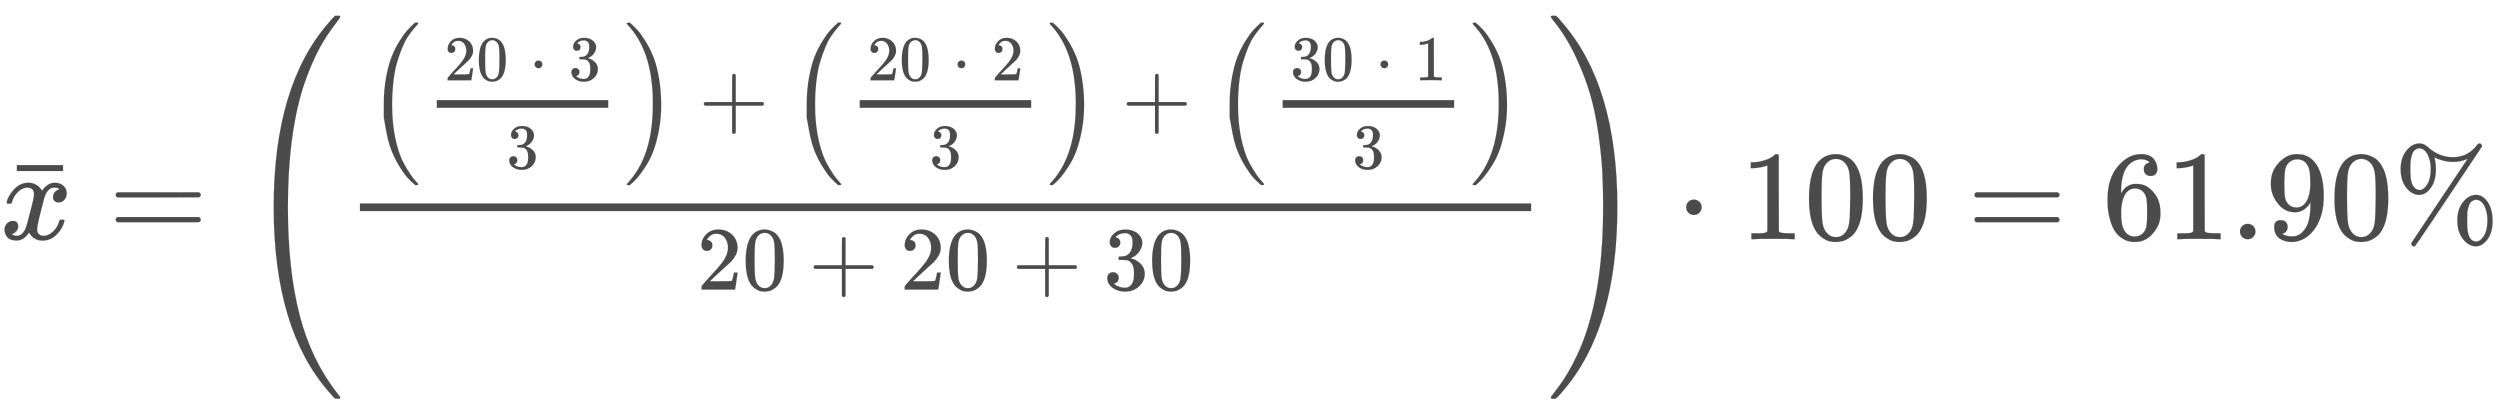 <svg xmlns="http://www.w3.org/2000/svg" role="img" aria-hidden="true" style="vertical-align: -3.08ex;font-size: 9pt;font-family: 'Microsoft Sans Serif';color: #4B4B4B;" viewBox="0 -1873.1 19576.7 3203" focusable="false" width="45.469ex" height="7.439ex" xmlns:xlink="http://www.w3.org/1999/xlink"><defs id="MathJax_SVG_glyphs"><path id="MJMATHI-78" stroke-width="1" d="M 52 289 Q 59 331 106 386 T 222 442 Q 257 442 286 424 T 329 379 Q 371 442 430 442 Q 467 442 494 420 T 522 361 Q 522 332 508 314 T 481 292 T 458 288 Q 439 288 427 299 T 415 328 Q 415 374 465 391 Q 454 404 425 404 Q 412 404 406 402 Q 368 386 350 336 Q 290 115 290 78 Q 290 50 306 38 T 341 26 Q 378 26 414 59 T 463 140 Q 466 150 469 151 T 485 153 H 489 Q 504 153 504 145 Q 504 144 502 134 Q 486 77 440 33 T 333 -11 Q 263 -11 227 52 Q 186 -10 133 -10 H 127 Q 78 -10 57 16 T 35 71 Q 35 103 54 123 T 99 143 Q 142 143 142 101 Q 142 81 130 66 T 107 46 T 94 41 L 91 40 Q 91 39 97 36 T 113 29 T 132 26 Q 168 26 194 71 Q 203 87 217 139 T 245 247 T 261 313 Q 266 340 266 352 Q 266 380 251 392 T 217 404 Q 177 404 142 372 T 93 290 Q 91 281 88 280 T 72 278 H 58 Q 52 284 52 289 Z" /><path id="MJMAIN-AF" stroke-width="1" d="M 69 544 V 590 H 430 V 544 H 69 Z" /><path id="MJMAIN-3D" stroke-width="1" d="M 56 347 Q 56 360 70 367 H 707 Q 722 359 722 347 Q 722 336 708 328 L 390 327 H 72 Q 56 332 56 347 Z M 56 153 Q 56 168 72 173 H 708 Q 722 163 722 153 Q 722 140 707 133 H 70 Q 56 140 56 153 Z" /><path id="MJMAIN-28" stroke-width="1" d="M 94 250 Q 94 319 104 381 T 127 488 T 164 576 T 202 643 T 244 695 T 277 729 T 302 750 H 315 H 319 Q 333 750 333 741 Q 333 738 316 720 T 275 667 T 226 581 T 184 443 T 167 250 T 184 58 T 225 -81 T 274 -167 T 316 -220 T 333 -241 Q 333 -250 318 -250 H 315 H 302 L 274 -226 Q 180 -141 137 -14 T 94 250 Z" /><path id="MJMAIN-32" stroke-width="1" d="M 109 429 Q 82 429 66 447 T 50 491 Q 50 562 103 614 T 235 666 Q 326 666 387 610 T 449 465 Q 449 422 429 383 T 381 315 T 301 241 Q 265 210 201 149 L 142 93 L 218 92 Q 375 92 385 97 Q 392 99 409 186 V 189 H 449 V 186 Q 448 183 436 95 T 421 3 V 0 H 50 V 19 V 31 Q 50 38 56 46 T 86 81 Q 115 113 136 137 Q 145 147 170 174 T 204 211 T 233 244 T 261 278 T 284 308 T 305 340 T 320 369 T 333 401 T 340 431 T 343 464 Q 343 527 309 573 T 212 619 Q 179 619 154 602 T 119 569 T 109 550 Q 109 549 114 549 Q 132 549 151 535 T 170 489 Q 170 464 154 447 T 109 429 Z" /><path id="MJMAIN-30" stroke-width="1" d="M 96 585 Q 152 666 249 666 Q 297 666 345 640 T 423 548 Q 460 465 460 320 Q 460 165 417 83 Q 397 41 362 16 T 301 -15 T 250 -22 Q 224 -22 198 -16 T 137 16 T 82 83 Q 39 165 39 320 Q 39 494 96 585 Z M 321 597 Q 291 629 250 629 Q 208 629 178 597 Q 153 571 145 525 T 137 333 Q 137 175 145 125 T 181 46 Q 209 16 250 16 Q 290 16 318 46 Q 347 76 354 130 T 362 333 Q 362 478 354 524 T 321 597 Z" /><path id="MJMAIN-22C5" stroke-width="1" d="M 78 250 Q 78 274 95 292 T 138 310 Q 162 310 180 294 T 199 251 Q 199 226 182 208 T 139 190 T 96 207 T 78 250 Z" /><path id="MJMAIN-33" stroke-width="1" d="M 127 463 Q 100 463 85 480 T 69 524 Q 69 579 117 622 T 233 665 Q 268 665 277 664 Q 351 652 390 611 T 430 522 Q 430 470 396 421 T 302 350 L 299 348 Q 299 347 308 345 T 337 336 T 375 315 Q 457 262 457 175 Q 457 96 395 37 T 238 -22 Q 158 -22 100 21 T 42 130 Q 42 158 60 175 T 105 193 Q 133 193 151 175 T 169 130 Q 169 119 166 110 T 159 94 T 148 82 T 136 74 T 126 70 T 118 67 L 114 66 Q 165 21 238 21 Q 293 21 321 74 Q 338 107 338 175 V 195 Q 338 290 274 322 Q 259 328 213 329 L 171 330 L 168 332 Q 166 335 166 348 Q 166 366 174 366 Q 202 366 232 371 Q 266 376 294 413 T 322 525 V 533 Q 322 590 287 612 Q 265 626 240 626 Q 208 626 181 615 T 143 592 T 132 580 H 135 Q 138 579 143 578 T 153 573 T 165 566 T 175 555 T 183 540 T 186 520 Q 186 498 172 481 T 127 463 Z" /><path id="MJMAIN-29" stroke-width="1" d="M 60 749 L 64 750 Q 69 750 74 750 H 86 L 114 726 Q 208 641 251 514 T 294 250 Q 294 182 284 119 T 261 12 T 224 -76 T 186 -143 T 145 -194 T 113 -227 T 90 -246 Q 87 -249 86 -250 H 74 Q 66 -250 63 -250 T 58 -247 T 55 -238 Q 56 -237 66 -225 Q 221 -64 221 250 T 66 725 Q 56 737 55 738 Q 55 746 60 749 Z" /><path id="MJSZ2-28" stroke-width="1" d="M 180 96 T 180 250 T 205 541 T 266 770 T 353 944 T 444 1069 T 527 1150 H 555 Q 561 1144 561 1141 Q 561 1137 545 1120 T 504 1072 T 447 995 T 386 878 T 330 721 T 288 513 T 272 251 Q 272 133 280 56 Q 293 -87 326 -209 T 399 -405 T 475 -531 T 536 -609 T 561 -640 Q 561 -643 555 -649 H 527 Q 483 -612 443 -568 T 353 -443 T 266 -270 T 205 -41 Z" /><path id="MJSZ2-29" stroke-width="1" d="M 35 1138 Q 35 1150 51 1150 H 56 H 69 Q 113 1113 153 1069 T 243 944 T 330 771 T 391 541 T 416 250 T 391 -40 T 330 -270 T 243 -443 T 152 -568 T 69 -649 H 56 Q 43 -649 39 -647 T 35 -637 Q 65 -607 110 -548 Q 283 -316 316 56 Q 324 133 324 251 Q 324 368 316 445 Q 278 877 48 1123 Q 36 1137 35 1138 Z" /><path id="MJMAIN-2B" stroke-width="1" d="M 56 237 T 56 250 T 70 270 H 369 V 420 L 370 570 Q 380 583 389 583 Q 402 583 409 568 V 270 H 707 Q 722 262 722 250 T 707 230 H 409 V -68 Q 401 -82 391 -82 H 389 H 387 Q 375 -82 369 -68 V 230 H 70 Q 56 237 56 250 Z" /><path id="MJMAIN-31" stroke-width="1" d="M 213 578 L 200 573 Q 186 568 160 563 T 102 556 H 83 V 602 H 102 Q 149 604 189 617 T 245 641 T 273 663 Q 275 666 285 666 Q 294 666 302 660 V 361 L 303 61 Q 310 54 315 52 T 339 48 T 401 46 H 427 V 0 H 416 Q 395 3 257 3 Q 121 3 100 0 H 88 V 46 H 114 Q 136 46 152 46 T 177 47 T 193 50 T 201 52 T 207 57 T 213 61 V 578 Z" /><path id="MJSZ4-28" stroke-width="1" d="M 758 -1237 T 758 -1240 T 752 -1249 H 736 Q 718 -1249 717 -1248 Q 711 -1245 672 -1199 Q 237 -706 237 251 T 672 1700 Q 697 1730 716 1749 Q 718 1750 735 1750 H 752 Q 758 1744 758 1741 Q 758 1737 740 1713 T 689 1644 T 619 1537 T 540 1380 T 463 1176 Q 348 802 348 251 Q 348 -242 441 -599 T 744 -1218 Q 758 -1237 758 -1240 Z" /><path id="MJSZ4-29" stroke-width="1" d="M 33 1741 Q 33 1750 51 1750 H 60 H 65 Q 73 1750 81 1743 T 119 1700 Q 554 1207 554 251 Q 554 -707 119 -1199 Q 76 -1250 66 -1250 Q 65 -1250 62 -1250 T 56 -1249 Q 55 -1249 53 -1249 T 49 -1250 Q 33 -1250 33 -1239 Q 33 -1236 50 -1214 T 98 -1150 T 163 -1052 T 238 -910 T 311 -727 Q 443 -335 443 251 Q 443 402 436 532 T 405 831 T 339 1142 T 224 1438 T 50 1716 Q 33 1737 33 1741 Z" /><path id="MJMAIN-36" stroke-width="1" d="M 42 313 Q 42 476 123 571 T 303 666 Q 372 666 402 630 T 432 550 Q 432 525 418 510 T 379 495 Q 356 495 341 509 T 326 548 Q 326 592 373 601 Q 351 623 311 626 Q 240 626 194 566 Q 147 500 147 364 L 148 360 Q 153 366 156 373 Q 197 433 263 433 H 267 Q 313 433 348 414 Q 372 400 396 374 T 435 317 Q 456 268 456 210 V 192 Q 456 169 451 149 Q 440 90 387 34 T 253 -22 Q 225 -22 199 -14 T 143 16 T 92 75 T 56 172 T 42 313 Z M 257 397 Q 227 397 205 380 T 171 335 T 154 278 T 148 216 Q 148 133 160 97 T 198 39 Q 222 21 251 21 Q 302 21 329 59 Q 342 77 347 104 T 352 209 Q 352 289 347 316 T 329 361 Q 302 397 257 397 Z" /><path id="MJMAIN-2E" stroke-width="1" d="M 78 60 Q 78 84 95 102 T 138 120 Q 162 120 180 104 T 199 61 Q 199 36 182 18 T 139 0 T 96 17 T 78 60 Z" /><path id="MJMAIN-39" stroke-width="1" d="M 352 287 Q 304 211 232 211 Q 154 211 104 270 T 44 396 Q 42 412 42 436 V 444 Q 42 537 111 606 Q 171 666 243 666 Q 245 666 249 666 T 257 665 H 261 Q 273 665 286 663 T 323 651 T 370 619 T 413 560 Q 456 472 456 334 Q 456 194 396 97 Q 361 41 312 10 T 208 -22 Q 147 -22 108 7 T 68 93 T 121 149 Q 143 149 158 135 T 173 96 Q 173 78 164 65 T 148 49 T 135 44 L 131 43 Q 131 41 138 37 T 164 27 T 206 22 H 212 Q 272 22 313 86 Q 352 142 352 280 V 287 Z M 244 248 Q 292 248 321 297 T 351 430 Q 351 508 343 542 Q 341 552 337 562 T 323 588 T 293 615 T 246 625 Q 208 625 181 598 Q 160 576 154 546 T 147 441 Q 147 358 152 329 T 172 282 Q 197 248 244 248 Z" /><path id="MJMAIN-25" stroke-width="1" d="M 465 605 Q 428 605 394 614 T 340 632 T 319 641 Q 332 608 332 548 Q 332 458 293 403 T 202 347 Q 145 347 101 402 T 56 548 Q 56 637 101 693 T 202 750 Q 241 750 272 719 Q 359 642 464 642 Q 580 642 650 732 Q 662 748 668 749 Q 670 750 673 750 Q 682 750 688 743 T 693 726 Q 178 -47 170 -52 Q 166 -56 160 -56 Q 147 -56 142 -45 Q 137 -36 142 -27 Q 143 -24 363 304 Q 469 462 525 546 T 581 630 Q 528 605 465 605 Z M 207 385 Q 235 385 263 427 T 292 548 Q 292 617 267 664 T 200 712 Q 193 712 186 709 T 167 698 T 147 668 T 134 615 Q 132 595 132 548 V 527 Q 132 436 165 403 Q 183 385 203 385 H 207 Z M 500 146 Q 500 234 544 290 T 647 347 Q 699 347 737 292 T 776 146 T 737 0 T 646 -56 Q 590 -56 545 0 T 500 146 Z M 651 -18 Q 679 -18 707 24 T 736 146 Q 736 215 711 262 T 644 309 Q 637 309 630 306 T 611 295 T 591 265 T 578 212 Q 577 200 577 146 V 124 Q 577 -18 647 -18 H 651 Z" /></defs><g fill="currentColor" stroke="currentColor" stroke-width="0" transform="matrix(1 0 0 -1 0 0)"><use x="0" y="0" xmlns:NS2="http://www.w3.org/1999/xlink" NS2:href="#MJMATHI-78" /><use x="63" y="-10" xmlns:NS3="http://www.w3.org/1999/xlink" NS3:href="#MJMAIN-AF" /><use x="850" y="0" xmlns:NS4="http://www.w3.org/1999/xlink" NS4:href="#MJMAIN-3D" /><g transform="translate(1906)"><use xmlns:NS5="http://www.w3.org/1999/xlink" NS5:href="#MJSZ4-28" /><g transform="translate(792)"><g transform="translate(120)"><rect stroke="none" x="0" y="220" width="9172" height="60" /><g transform="translate(60 883)"><use transform="scale(0.707)" xmlns:NS6="http://www.w3.org/1999/xlink" NS6:href="#MJSZ2-28" /><g transform="translate(422)"><g transform="translate(120)"><rect stroke="none" x="0" y="146" width="1343" height="60" /><g transform="translate(60 361)"><use transform="scale(0.5)" xmlns:NS7="http://www.w3.org/1999/xlink" NS7:href="#MJMAIN-32" /><use transform="scale(0.5)" x="500" y="0" xmlns:NS8="http://www.w3.org/1999/xlink" NS8:href="#MJMAIN-30" /><use transform="scale(0.5)" x="1334" y="0" xmlns:NS9="http://www.w3.org/1999/xlink" NS9:href="#MJMAIN-22C5" /><use transform="scale(0.5)" x="1946" y="0" xmlns:NS10="http://www.w3.org/1999/xlink" NS10:href="#MJMAIN-33" /></g><use transform="scale(0.5)" x="1093" y="-659" xmlns:NS11="http://www.w3.org/1999/xlink" NS11:href="#MJMAIN-33" /></g></g><use transform="scale(0.707)" x="2836" y="-1" xmlns:NS12="http://www.w3.org/1999/xlink" NS12:href="#MJSZ2-29" /><use transform="scale(0.707)" x="3669" y="0" xmlns:NS13="http://www.w3.org/1999/xlink" NS13:href="#MJMAIN-2B" /><g transform="translate(3312)"><use transform="scale(0.707)" xmlns:NS14="http://www.w3.org/1999/xlink" NS14:href="#MJSZ2-28" /><g transform="translate(422)"><g transform="translate(120)"><rect stroke="none" x="0" y="146" width="1343" height="60" /><g transform="translate(60 361)"><use transform="scale(0.5)" xmlns:NS15="http://www.w3.org/1999/xlink" NS15:href="#MJMAIN-32" /><use transform="scale(0.5)" x="500" y="0" xmlns:NS16="http://www.w3.org/1999/xlink" NS16:href="#MJMAIN-30" /><use transform="scale(0.5)" x="1334" y="0" xmlns:NS17="http://www.w3.org/1999/xlink" NS17:href="#MJMAIN-22C5" /><use transform="scale(0.5)" x="1946" y="0" xmlns:NS18="http://www.w3.org/1999/xlink" NS18:href="#MJMAIN-32" /></g><use transform="scale(0.5)" x="1093" y="-659" xmlns:NS19="http://www.w3.org/1999/xlink" NS19:href="#MJMAIN-33" /></g></g><use transform="scale(0.707)" x="2836" y="-1" xmlns:NS20="http://www.w3.org/1999/xlink" NS20:href="#MJSZ2-29" /></g><use transform="scale(0.707)" x="8353" y="0" xmlns:NS21="http://www.w3.org/1999/xlink" NS21:href="#MJMAIN-2B" /><g transform="translate(6624)"><use transform="scale(0.707)" xmlns:NS22="http://www.w3.org/1999/xlink" NS22:href="#MJSZ2-28" /><g transform="translate(422)"><g transform="translate(120)"><rect stroke="none" x="0" y="146" width="1343" height="60" /><g transform="translate(60 361)"><use transform="scale(0.5)" xmlns:NS23="http://www.w3.org/1999/xlink" NS23:href="#MJMAIN-33" /><use transform="scale(0.5)" x="500" y="0" xmlns:NS24="http://www.w3.org/1999/xlink" NS24:href="#MJMAIN-30" /><use transform="scale(0.5)" x="1334" y="0" xmlns:NS25="http://www.w3.org/1999/xlink" NS25:href="#MJMAIN-22C5" /><use transform="scale(0.5)" x="1946" y="0" xmlns:NS26="http://www.w3.org/1999/xlink" NS26:href="#MJMAIN-31" /></g><use transform="scale(0.5)" x="1093" y="-659" xmlns:NS27="http://www.w3.org/1999/xlink" NS27:href="#MJMAIN-33" /></g></g><use transform="scale(0.707)" x="2836" y="-1" xmlns:NS28="http://www.w3.org/1999/xlink" NS28:href="#MJSZ2-29" /></g></g><g transform="translate(2640 -395)"><use transform="scale(0.707)" xmlns:NS29="http://www.w3.org/1999/xlink" NS29:href="#MJMAIN-32" /><use transform="scale(0.707)" x="500" y="0" xmlns:NS30="http://www.w3.org/1999/xlink" NS30:href="#MJMAIN-30" /><use transform="scale(0.707)" x="1236" y="0" xmlns:NS31="http://www.w3.org/1999/xlink" NS31:href="#MJMAIN-2B" /><g transform="translate(1591)"><use transform="scale(0.707)" xmlns:NS32="http://www.w3.org/1999/xlink" NS32:href="#MJMAIN-32" /><use transform="scale(0.707)" x="500" y="0" xmlns:NS33="http://www.w3.org/1999/xlink" NS33:href="#MJMAIN-30" /></g><use transform="scale(0.707)" x="3487" y="0" xmlns:NS34="http://www.w3.org/1999/xlink" NS34:href="#MJMAIN-2B" /><g transform="translate(3183)"><use transform="scale(0.707)" xmlns:NS35="http://www.w3.org/1999/xlink" NS35:href="#MJMAIN-33" /><use transform="scale(0.707)" x="500" y="0" xmlns:NS36="http://www.w3.org/1999/xlink" NS36:href="#MJMAIN-30" /></g></g></g></g><use x="10205" y="0" xmlns:NS37="http://www.w3.org/1999/xlink" NS37:href="#MJSZ4-29" /></g><use x="13126" y="0" xmlns:NS38="http://www.w3.org/1999/xlink" NS38:href="#MJMAIN-22C5" /><g transform="translate(13627)"><use xmlns:NS39="http://www.w3.org/1999/xlink" NS39:href="#MJMAIN-31" /><use x="500" y="0" xmlns:NS40="http://www.w3.org/1999/xlink" NS40:href="#MJMAIN-30" /><use x="1001" y="0" xmlns:NS41="http://www.w3.org/1999/xlink" NS41:href="#MJMAIN-30" /></g><use x="15406" y="0" xmlns:NS42="http://www.w3.org/1999/xlink" NS42:href="#MJMAIN-3D" /><g transform="translate(16462)"><use xmlns:NS43="http://www.w3.org/1999/xlink" NS43:href="#MJMAIN-36" /><use x="500" y="0" xmlns:NS44="http://www.w3.org/1999/xlink" NS44:href="#MJMAIN-31" /><use x="1001" y="0" xmlns:NS45="http://www.w3.org/1999/xlink" NS45:href="#MJMAIN-2E" /><use x="1279" y="0" xmlns:NS46="http://www.w3.org/1999/xlink" NS46:href="#MJMAIN-39" /><use x="1780" y="0" xmlns:NS47="http://www.w3.org/1999/xlink" NS47:href="#MJMAIN-30" /></g><use x="18743" y="0" xmlns:NS48="http://www.w3.org/1999/xlink" NS48:href="#MJMAIN-25" /></g></svg>